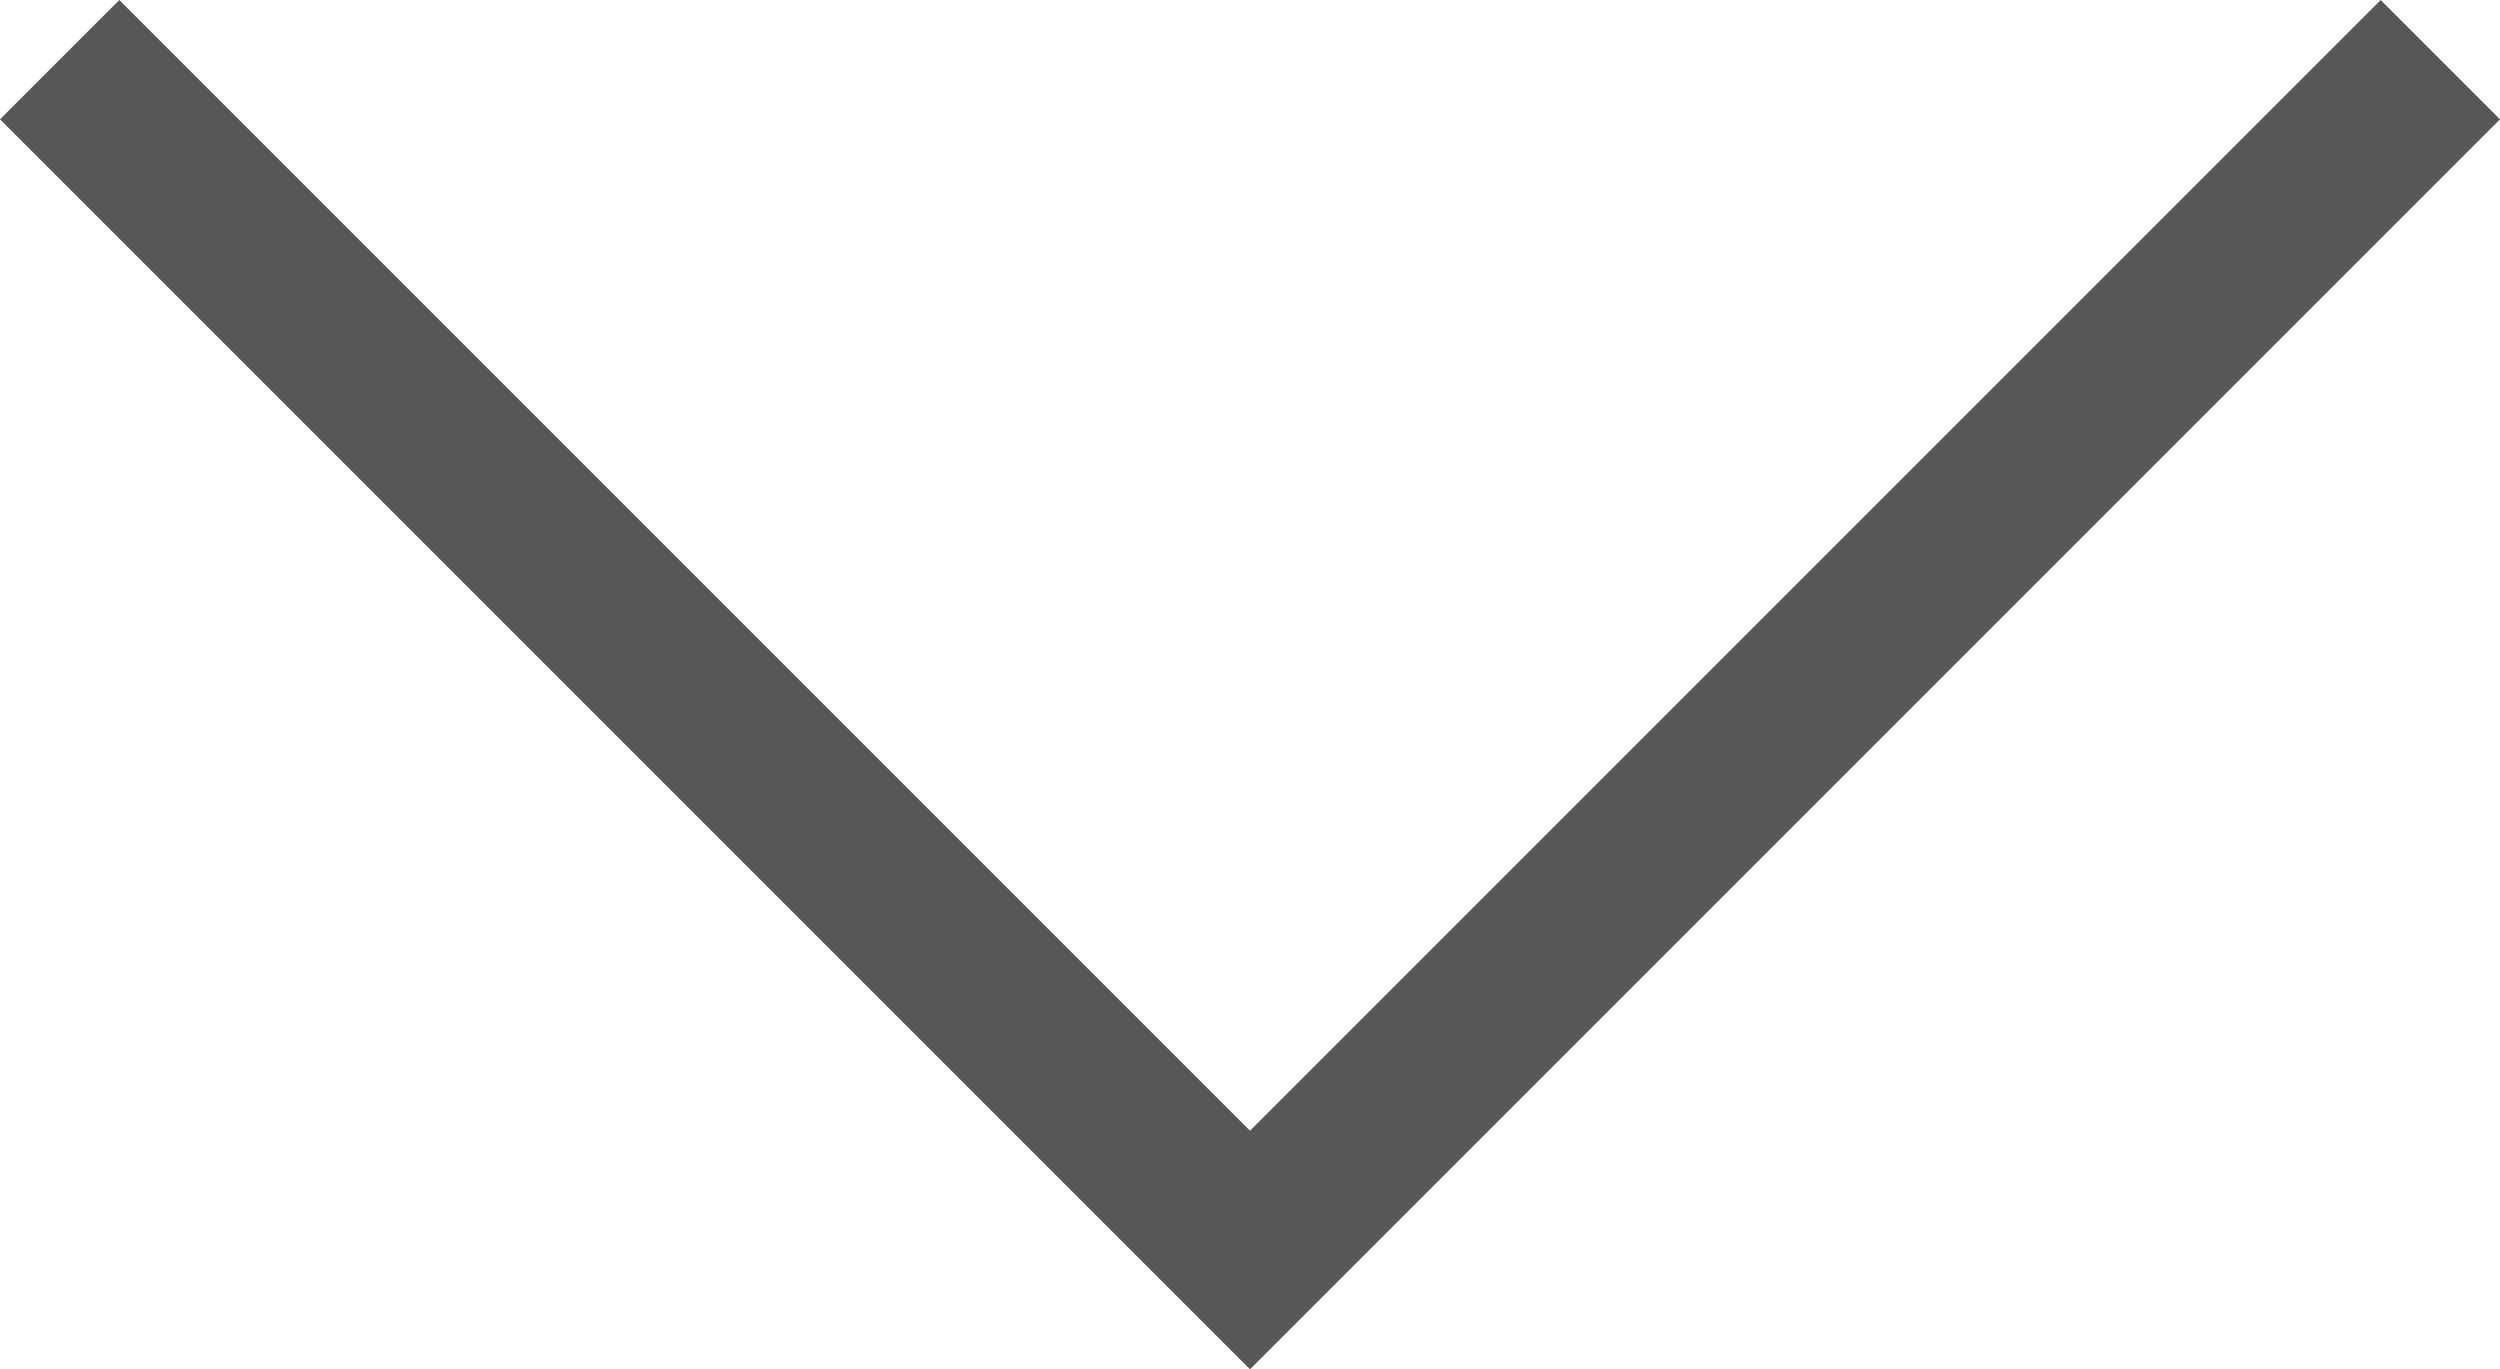 <?xml version="1.0" encoding="utf-8"?>
<!-- Generator: Adobe Illustrator 25.2.2, SVG Export Plug-In . SVG Version: 6.00 Build 0)  -->
<!DOCTYPE svg PUBLIC "-//W3C//DTD SVG 1.1//EN" "http://www.w3.org/Graphics/SVG/1.1/DTD/svg11.dtd">
<svg version="1.1" id="Layer_1" xmlns:x="http://ns.adobe.com/Extensibility/1.0/" xmlns:i="http://ns.adobe.com/AdobeIllustrator/10.0/" xmlns:graph="http://ns.adobe.com/Graphs/1.0/"
	 xmlns="http://www.w3.org/2000/svg" xmlns:xlink="http://www.w3.org/1999/xlink" x="0px" y="0px" viewBox="0 0 44 24.1"
	 style="enable-background:new 0 0 44 24.1;" xml:space="preserve">
<style type="text/css">
	.st0{fill:#58585A;}
</style>
<path class="st0" d="M22,24.1L22,24.1L0,2.1L2.1,0L22,19.9L41.9,0L44,2.1L22,24.1L22,24.1z"/>
</svg>
